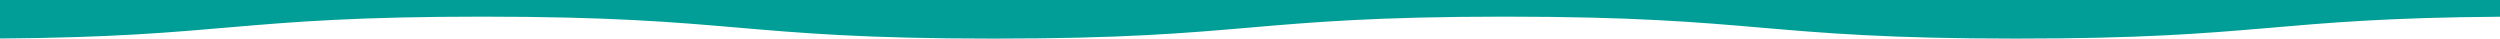 <svg xmlns="http://www.w3.org/2000/svg" width="1366" height="21.094"><path data-name="パス 323" d="M822.352 9.095c-139.728 0-139.728 12-279.457 12s-139.729-12-279.459-12C129.271 9.095 123.906 20.156 0 21.037V-.005h1366v9.146c-124.648.841-129.758 11.948-264.2 11.948-139.722.006-139.722-11.994-279.448-11.994z" fill="#009e96"/></svg>
